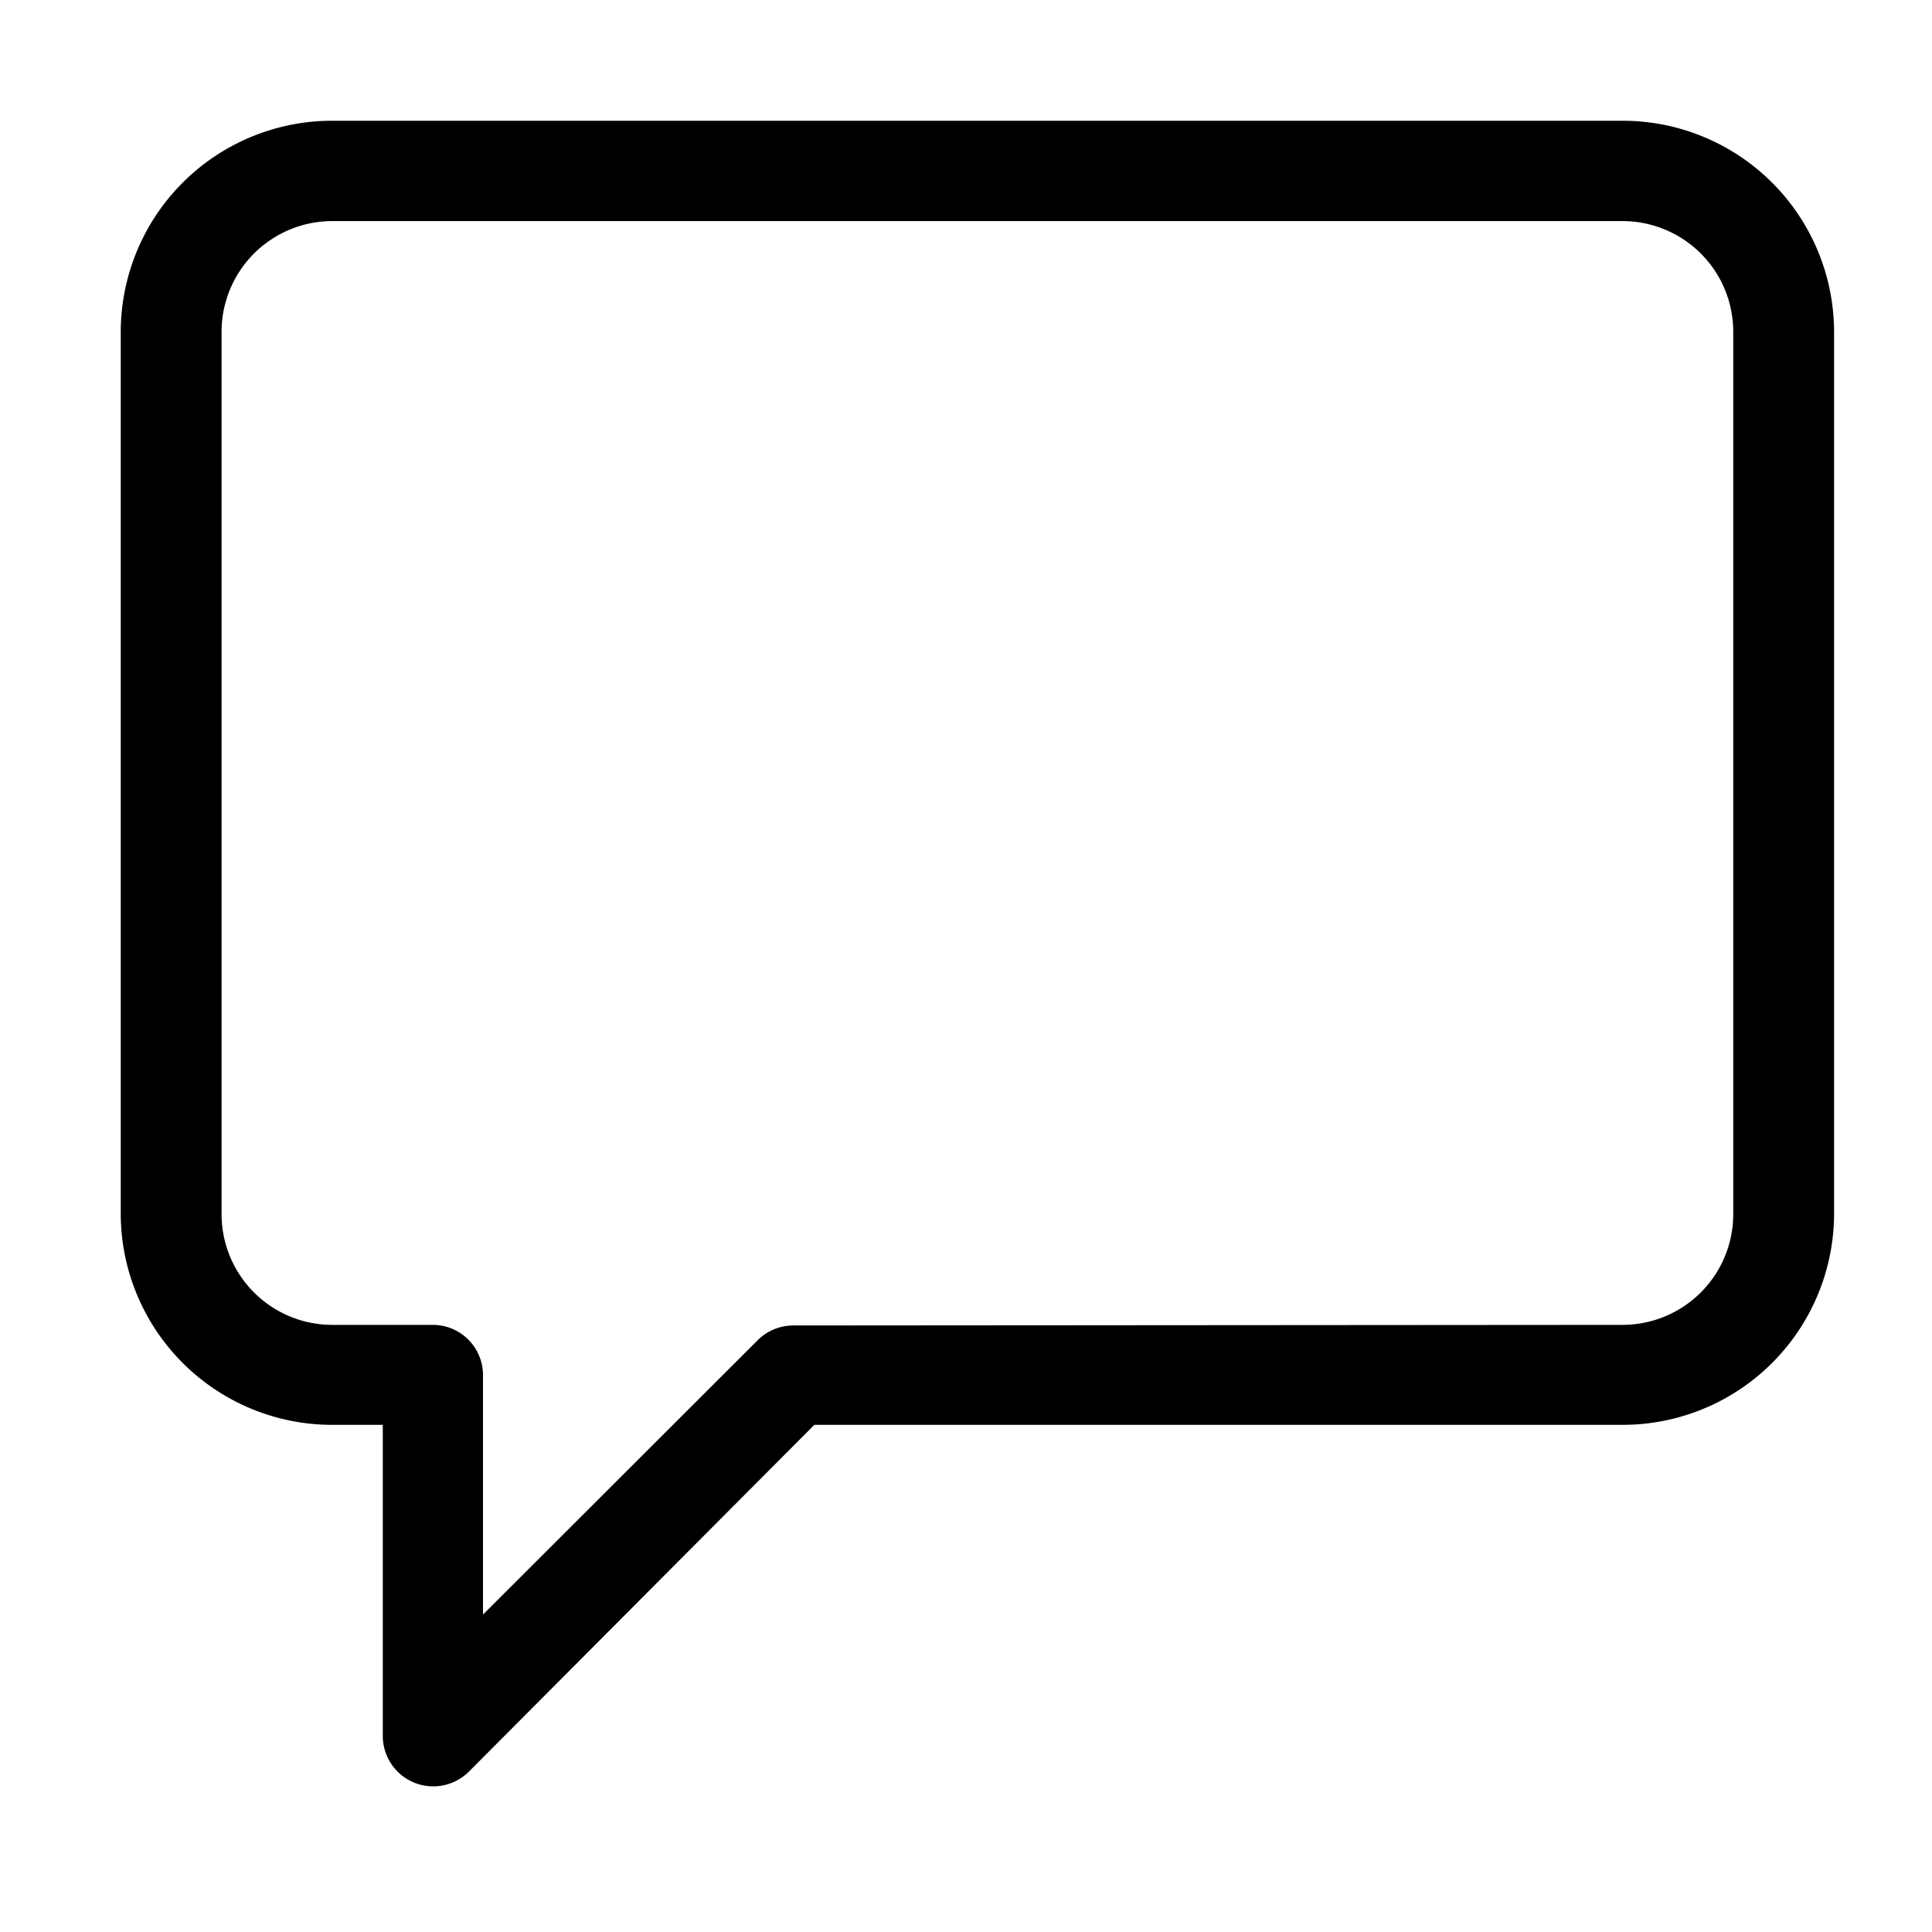 <svg xmlns="http://www.w3.org/2000/svg" width="16" height="16" viewBox="0 0 16 16"><g transform="translate(-2 -2)"><rect width="16" height="16" transform="translate(2 2)" fill="none"/><g transform="translate(3 3)"><path d="M1.753,0H12.436a1.751,1.751,0,0,1,1.753,1.745V9.058A1.751,1.751,0,0,1,12.436,10.8H5.744L2.883,13.672a.418.418,0,0,1-.713-.293V10.8H1.753A1.751,1.751,0,0,1,0,9.058V1.745A1.751,1.751,0,0,1,1.753,0ZM12.436,9.972a.917.917,0,0,0,.918-.914V1.745a.917.917,0,0,0-.918-.914H1.753a.917.917,0,0,0-.918.914V9.058a.917.917,0,0,0,.918.914h.835A.416.416,0,0,1,3,10.388v1.983L5.274,10.1a.418.418,0,0,1,.3-.123Z"/></g></g></svg>